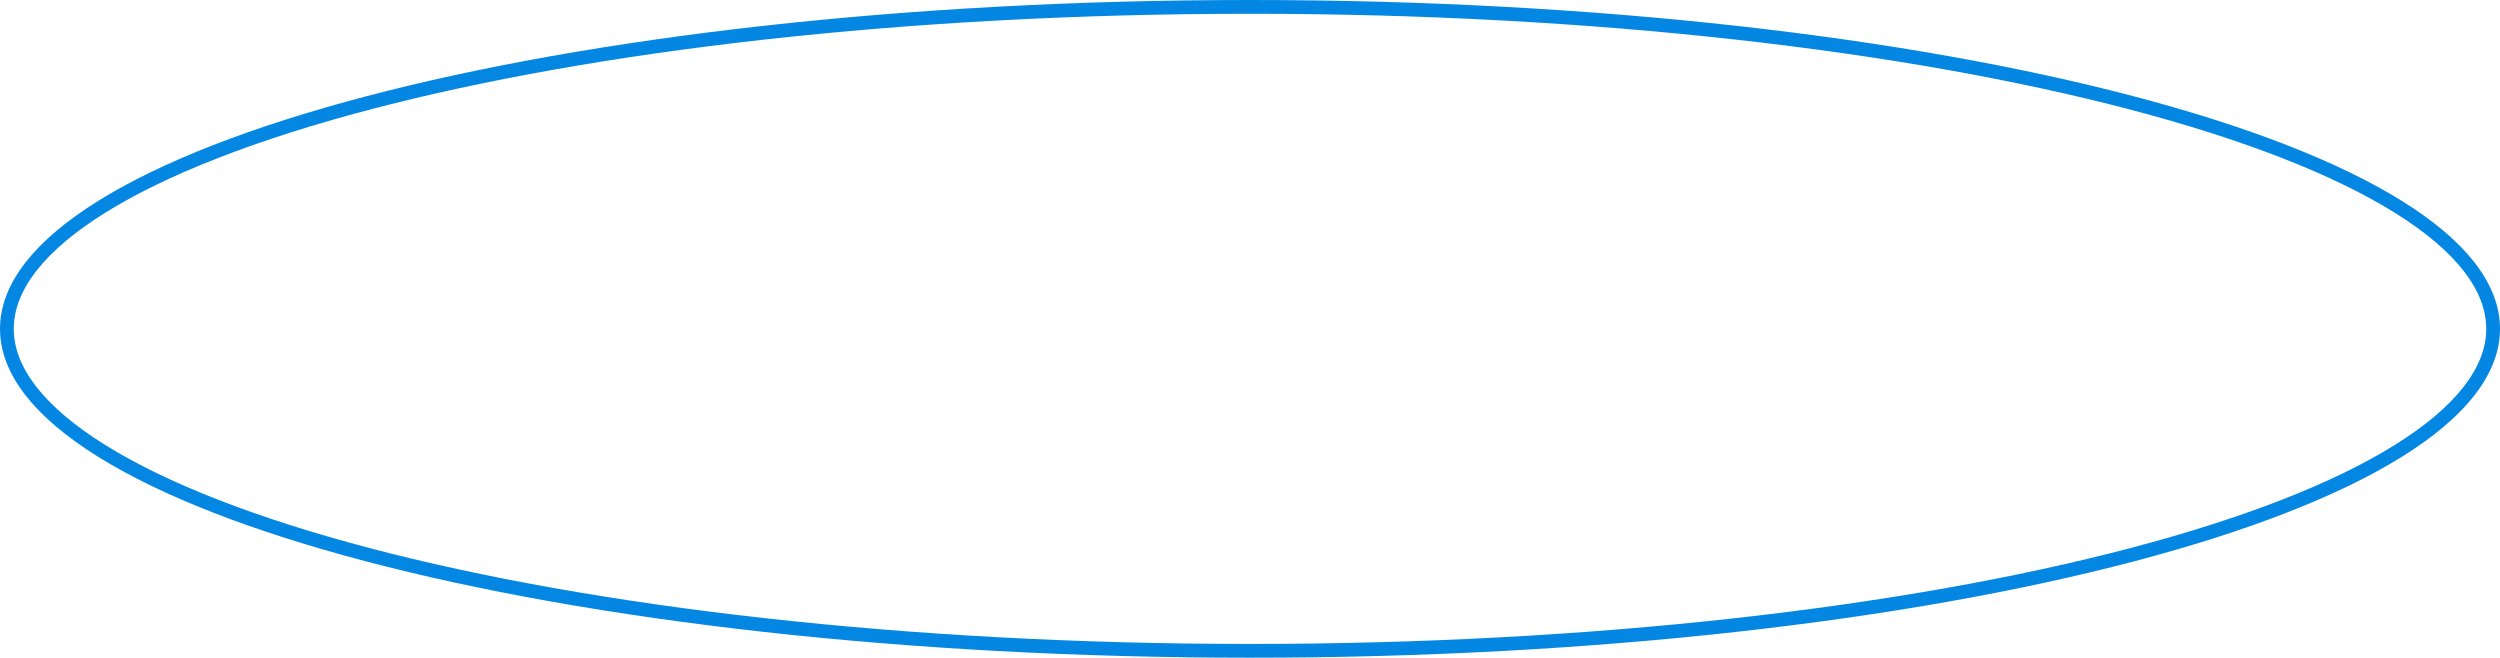 <svg width="726" height="191" viewBox="0 0 726 191" fill="none" xmlns="http://www.w3.org/2000/svg">
<path d="M724 95.5C724 107.592 714.651 119.633 696.417 130.975C678.29 142.25 651.926 152.477 619.171 161.095C553.69 178.322 463.119 189 363 189C262.881 189 172.31 178.322 106.829 161.095C74.074 152.477 47.71 142.25 29.583 130.975C11.349 119.633 2 107.592 2 95.5C2 83.408 11.349 71.367 29.583 60.025C47.71 48.75 74.074 38.523 106.829 29.905C172.31 12.678 262.881 2 363 2C463.119 2 553.69 12.678 619.171 29.905C651.926 38.523 678.29 48.75 696.417 60.025C714.651 71.367 724 83.408 724 95.5Z" stroke="#0487E2" stroke-width="4"/>
</svg>
